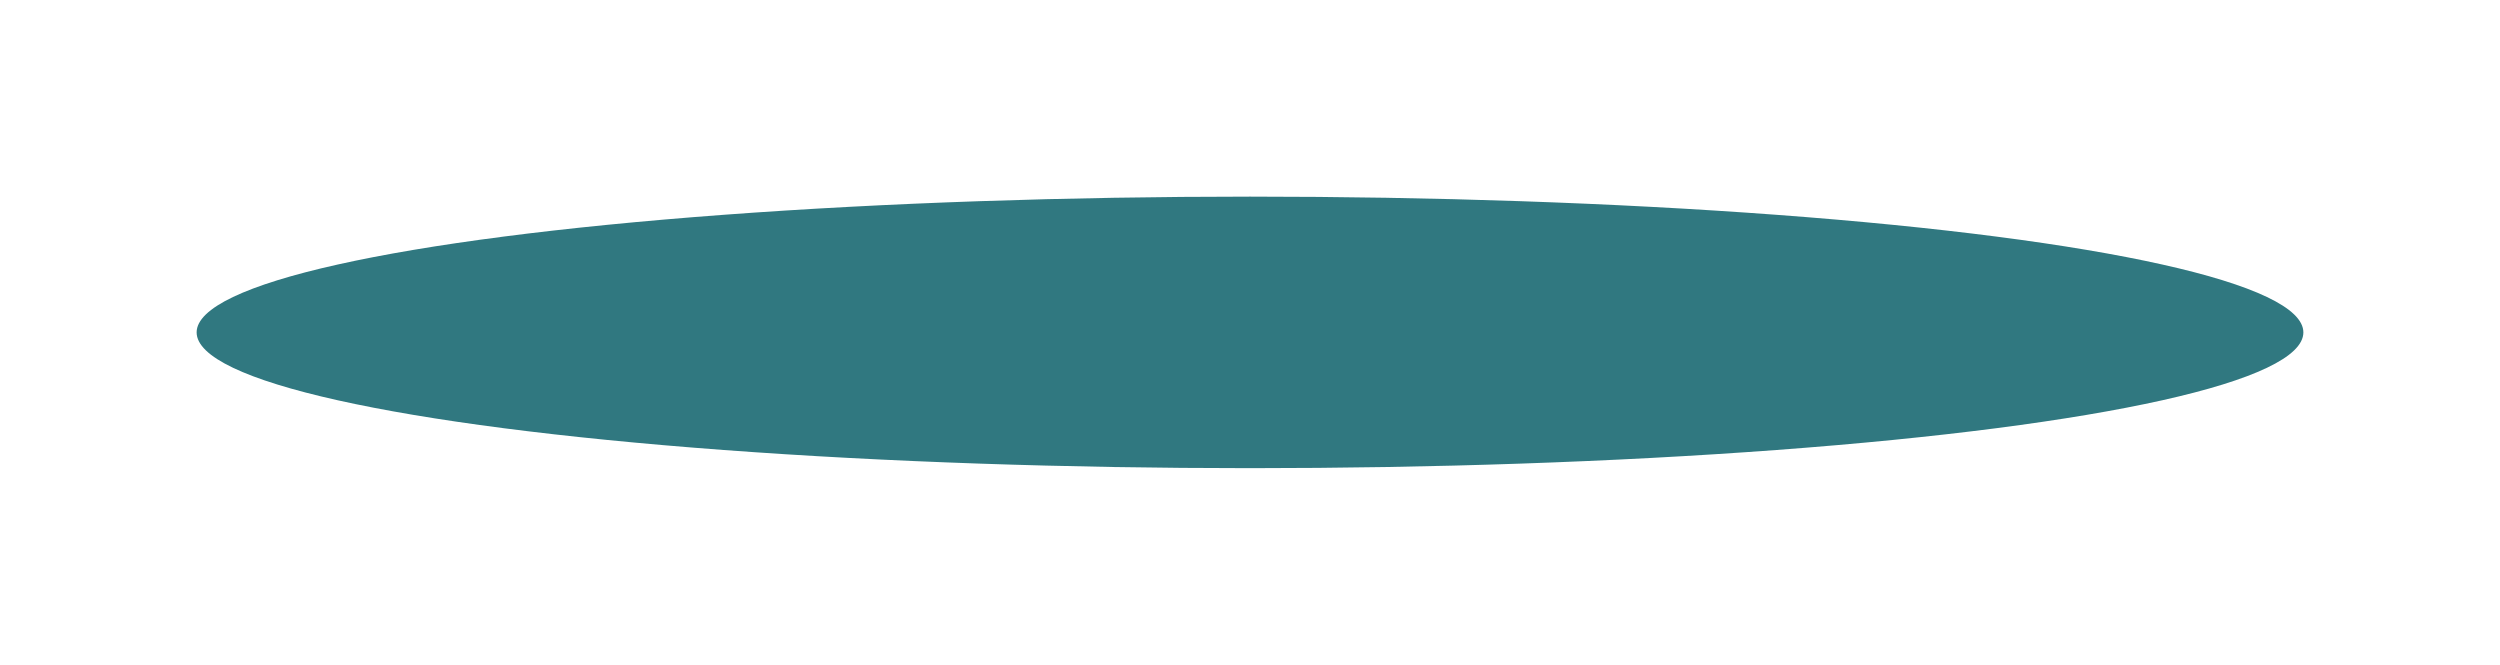 <?xml version="1.0" encoding="UTF-8"?> <svg xmlns="http://www.w3.org/2000/svg" width="267" height="71" viewBox="0 0 267 71" fill="none"><g filter="url(#filter0_f_268_3)"><ellipse cx="133.5" cy="35.5" rx="112.5" ry="14.5" fill="#307880"></ellipse></g><defs><filter id="filter0_f_268_3" x="0.2" y="0.2" width="266.6" height="70.6" filterUnits="userSpaceOnUse" color-interpolation-filters="sRGB"><feFlood flood-opacity="0" result="BackgroundImageFix"></feFlood><feBlend mode="normal" in="SourceGraphic" in2="BackgroundImageFix" result="shape"></feBlend><feGaussianBlur stdDeviation="10.4" result="effect1_foregroundBlur_268_3"></feGaussianBlur></filter></defs></svg> 